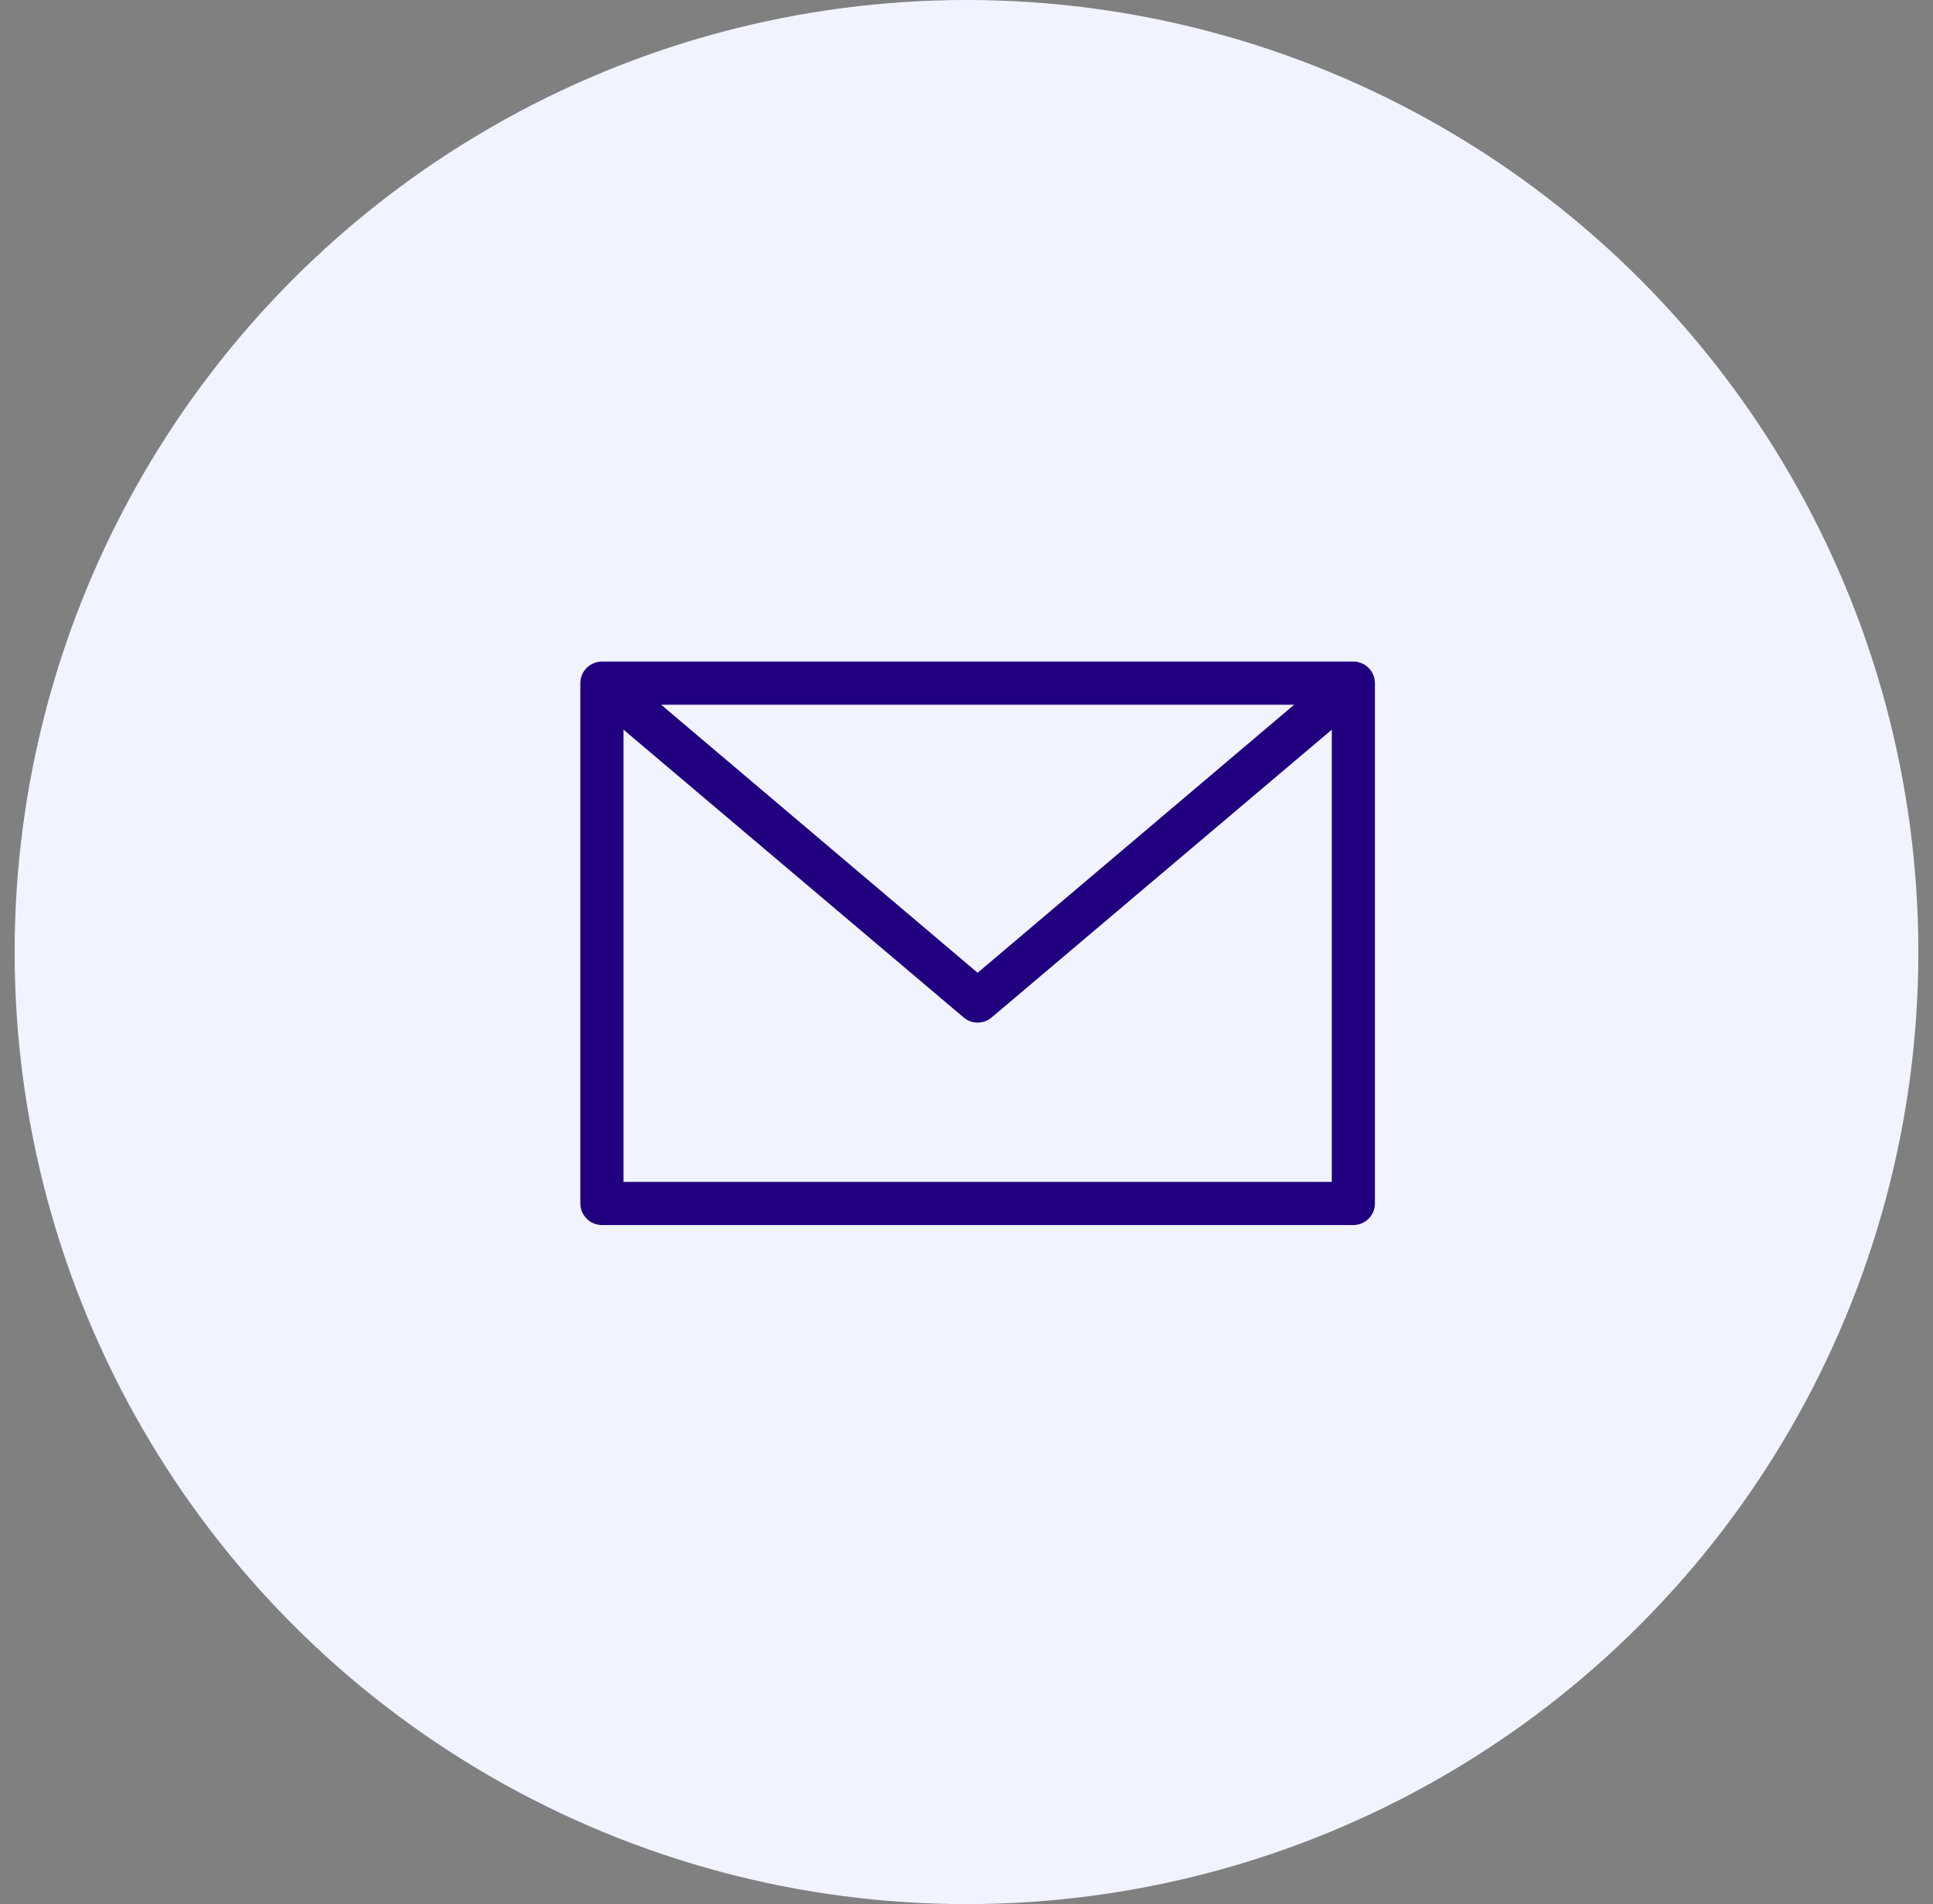 <svg xmlns="http://www.w3.org/2000/svg" width="66" height="65" viewBox="0 0 66 65" fill="none"><rect x="0" y="0" width="66" height="65" fill="#808080" stroke="none"/><circle cx="33" cy="32.5" r="32.5" fill="#F1F4FE"></circle><path d="M20.552 22.334C20.291 22.334 20.04 22.438 19.855 22.623C19.669 22.808 19.565 23.059 19.565 23.32V41.083C19.565 41.344 19.669 41.595 19.855 41.78C20.04 41.965 20.291 42.069 20.552 42.069H46.209H46.209C46.47 42.069 46.721 41.965 46.906 41.78C47.092 41.595 47.195 41.344 47.195 41.083V23.32C47.195 23.059 47.092 22.808 46.906 22.623C46.721 22.438 46.47 22.334 46.209 22.334H20.552H20.552ZM23.256 24.307H43.505L33.38 32.88L23.256 24.307ZM21.539 25.448L32.743 34.925C32.921 35.076 33.147 35.159 33.38 35.159C33.614 35.159 33.84 35.076 34.018 34.925L45.222 25.448V40.096H21.539V25.448H21.539Z" fill="#210080" stroke="#F1F4FE" stroke-width="0.5"></path></svg>